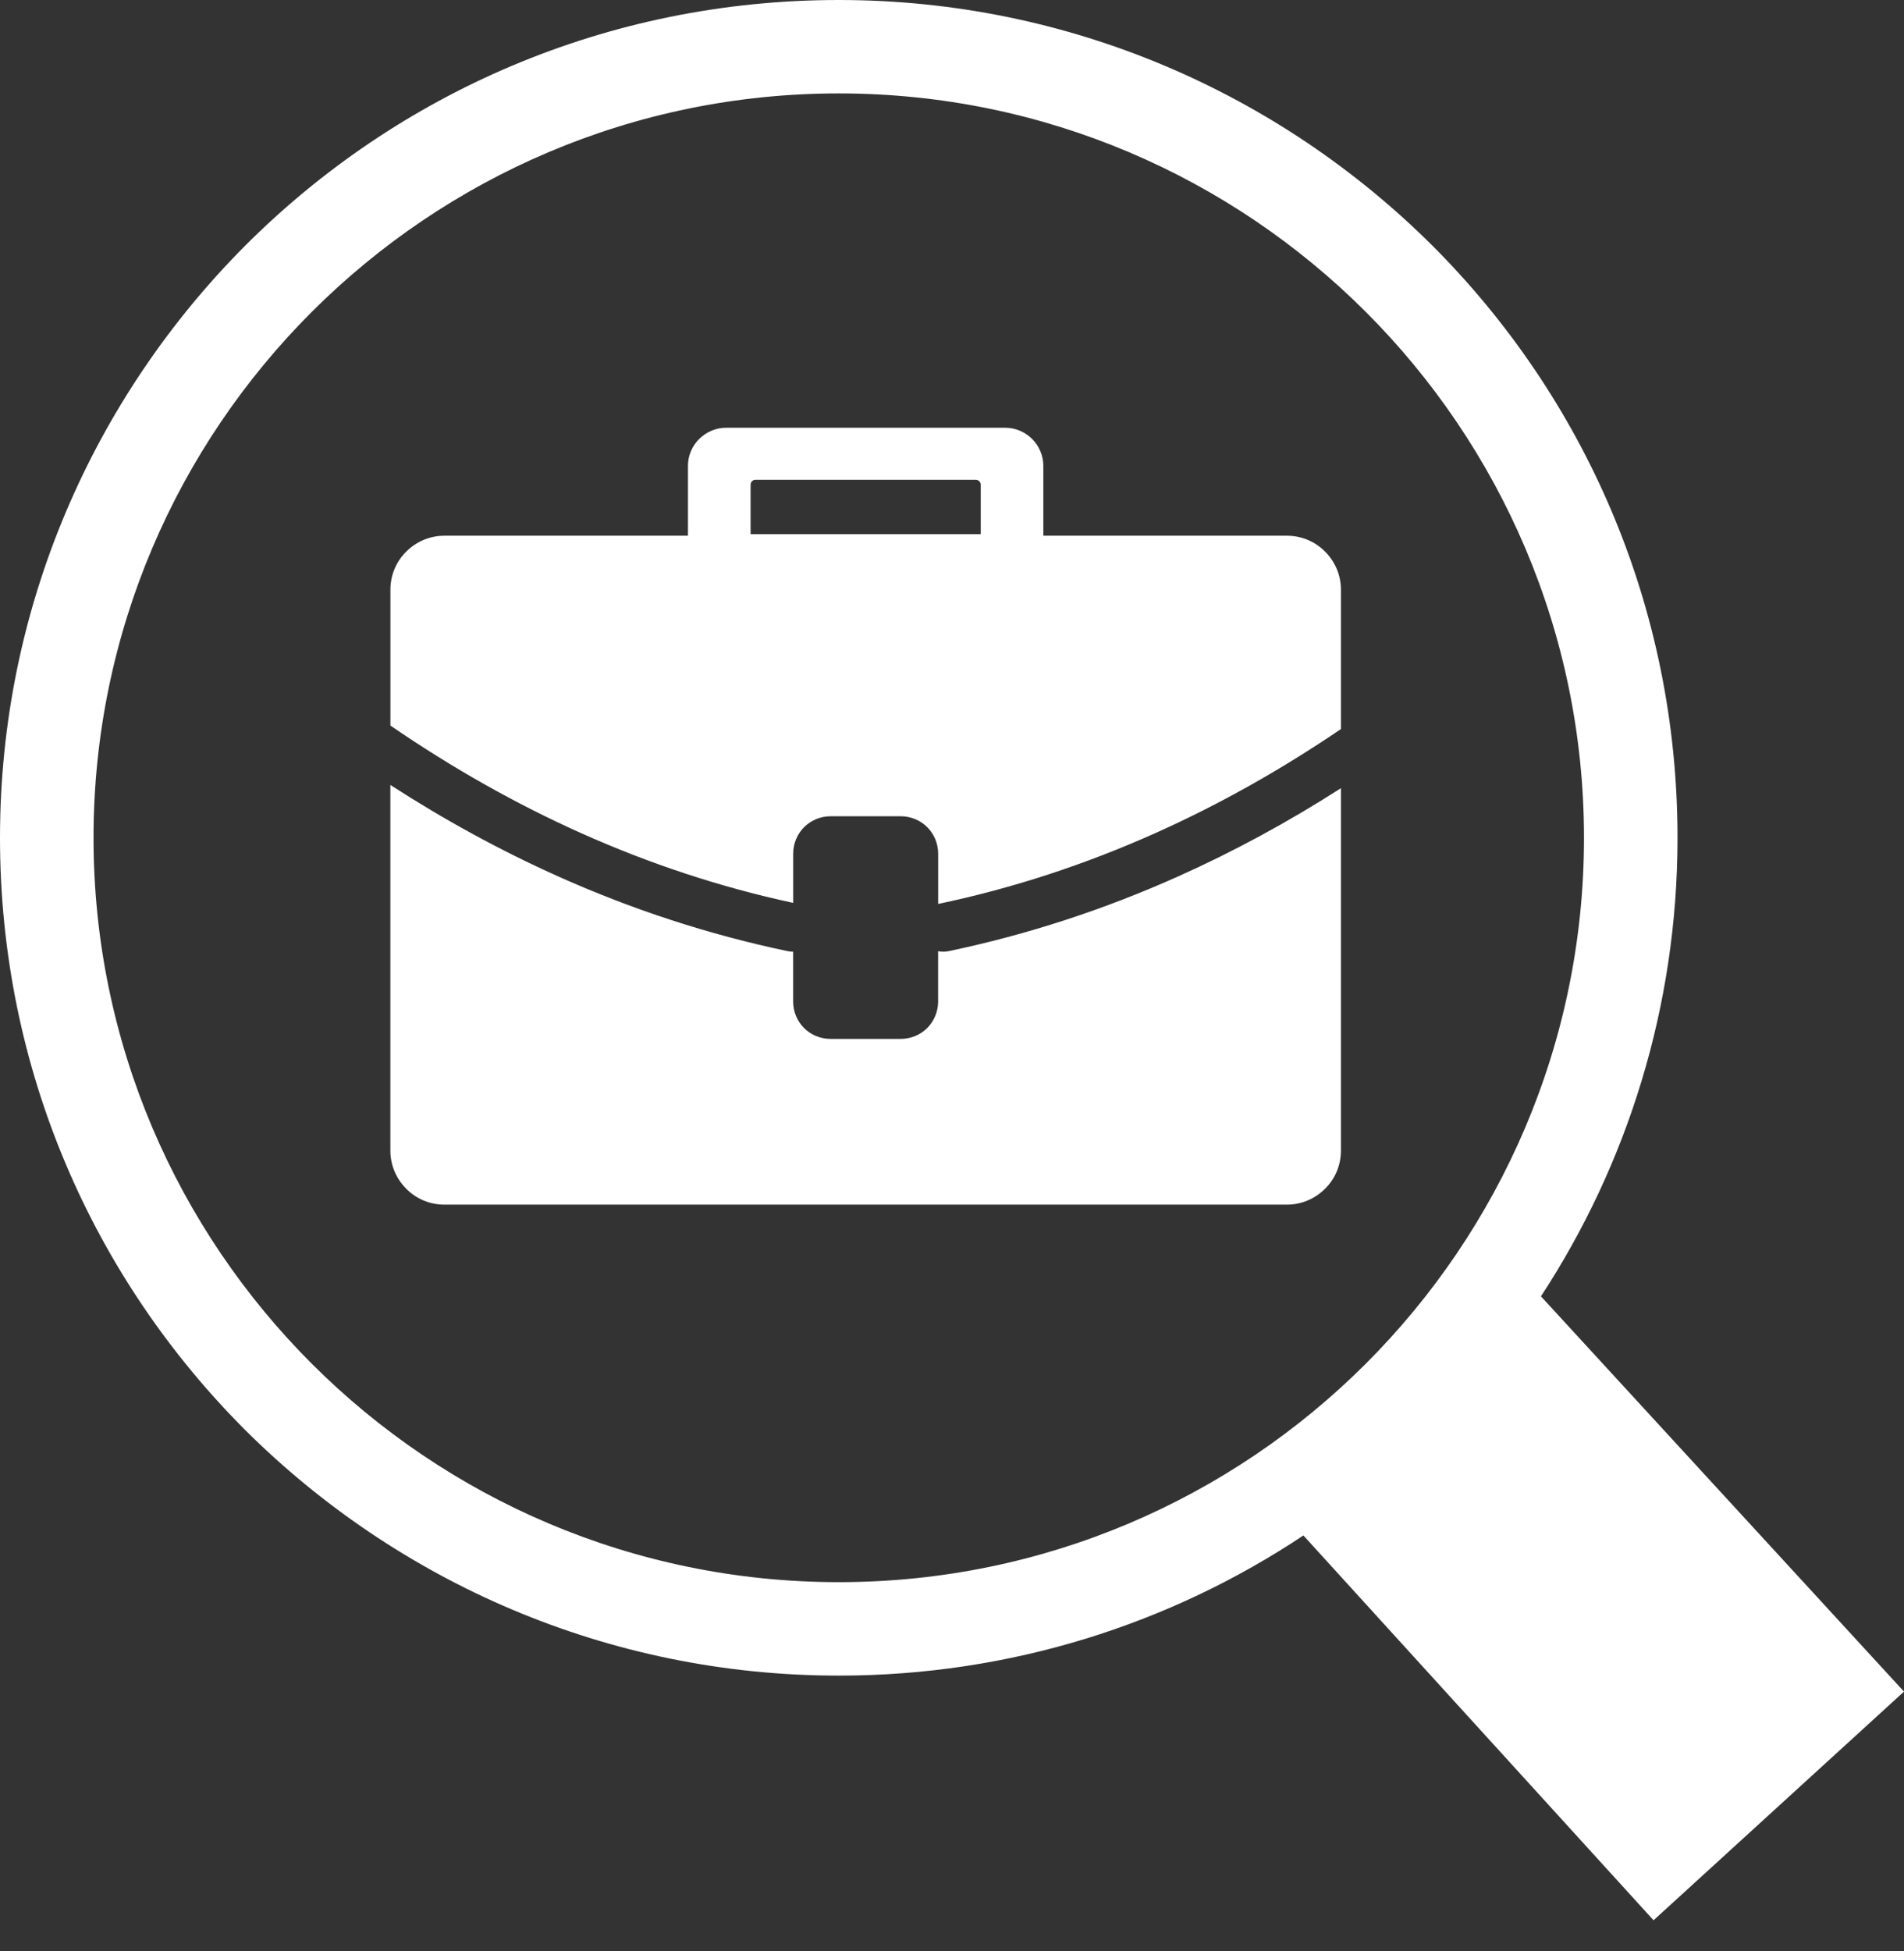 <?xml version="1.0" encoding="UTF-8"?>
<svg xmlns="http://www.w3.org/2000/svg" width="41" height="42" viewBox="0 0 41 42" fill="none">
  <rect x="0" y="0" width="41" height="42" fill="#333333" stroke="none"/>
  <g clip-path="url(#clip0_714_29)">
    <path d="M18.062 0C23.045 0 27.563 2.025 30.837 5.28C34.109 8.548 36.123 13.047 36.123 18.036C36.123 21.675 35.037 25.076 33.182 27.907L41 36.416L35.607 41.339L28.067 33.055C25.205 34.96 21.759 36.072 18.062 36.072C13.079 36.072 8.561 34.047 5.288 30.793C2.014 27.523 0 23.024 0 18.036C0 13.06 2.027 8.548 5.288 5.28C8.561 2.011 13.066 0 18.062 0ZM21.019 10.329H16.266C16.238 10.329 16.214 10.339 16.194 10.36C16.176 10.377 16.163 10.405 16.163 10.432V11.5H21.119V10.432C21.119 10.405 21.108 10.381 21.088 10.36C21.07 10.343 21.042 10.329 21.015 10.329H21.019ZM9.568 11.533H14.814V10.03C14.814 9.802 14.907 9.599 15.056 9.45C15.205 9.302 15.412 9.208 15.637 9.208H21.644C21.872 9.208 22.076 9.302 22.226 9.45C22.374 9.599 22.467 9.806 22.467 10.03V11.533H27.713C28.035 11.533 28.325 11.664 28.533 11.874C28.744 12.085 28.875 12.375 28.875 12.693V15.695C27.584 16.571 26.254 17.32 24.881 17.934C23.375 18.608 21.816 19.121 20.202 19.46V18.377C20.202 18.156 20.112 17.952 19.967 17.807C19.822 17.662 19.618 17.572 19.396 17.572H17.885C17.664 17.572 17.46 17.662 17.315 17.807C17.17 17.952 17.08 18.156 17.08 18.377V19.437C15.505 19.098 13.983 18.593 12.51 17.934C11.099 17.302 9.732 16.528 8.407 15.62V12.693C8.407 12.372 8.538 12.082 8.749 11.874C8.959 11.664 9.249 11.533 9.568 11.533ZM28.875 16.968V24.772C28.875 25.093 28.744 25.384 28.533 25.591C28.322 25.802 28.032 25.933 27.713 25.933H9.568C9.246 25.933 8.956 25.802 8.748 25.591C8.537 25.38 8.406 25.09 8.406 24.772V16.898C9.577 17.655 10.782 18.313 12.024 18.869C13.609 19.578 15.252 20.117 16.956 20.475C16.997 20.483 17.039 20.488 17.079 20.488V21.561C17.079 21.782 17.169 21.986 17.314 22.131C17.459 22.276 17.663 22.365 17.884 22.365H19.395C19.617 22.365 19.821 22.276 19.966 22.131C20.111 21.985 20.201 21.782 20.201 21.561V20.477C20.276 20.492 20.355 20.492 20.433 20.475C22.139 20.117 23.782 19.578 25.366 18.869C26.569 18.331 27.739 17.696 28.875 16.968ZM29.405 6.709C26.503 3.811 22.488 2.011 18.062 2.011C13.636 2.011 9.621 3.811 6.719 6.709C3.817 9.606 2.014 13.616 2.014 18.036C2.014 22.455 3.817 26.465 6.719 29.363C9.621 32.261 13.636 34.06 18.062 34.06C22.488 34.06 26.503 32.261 29.405 29.363C32.307 26.465 34.109 22.456 34.109 18.036C34.109 13.616 32.307 9.607 29.405 6.709Z" fill="white"></path>
  </g>
  <defs>
    <clipPath id="clip0_714_29">
      <rect width="41" height="41.339" fill="white"></rect>
    </clipPath>
  </defs>
</svg>
